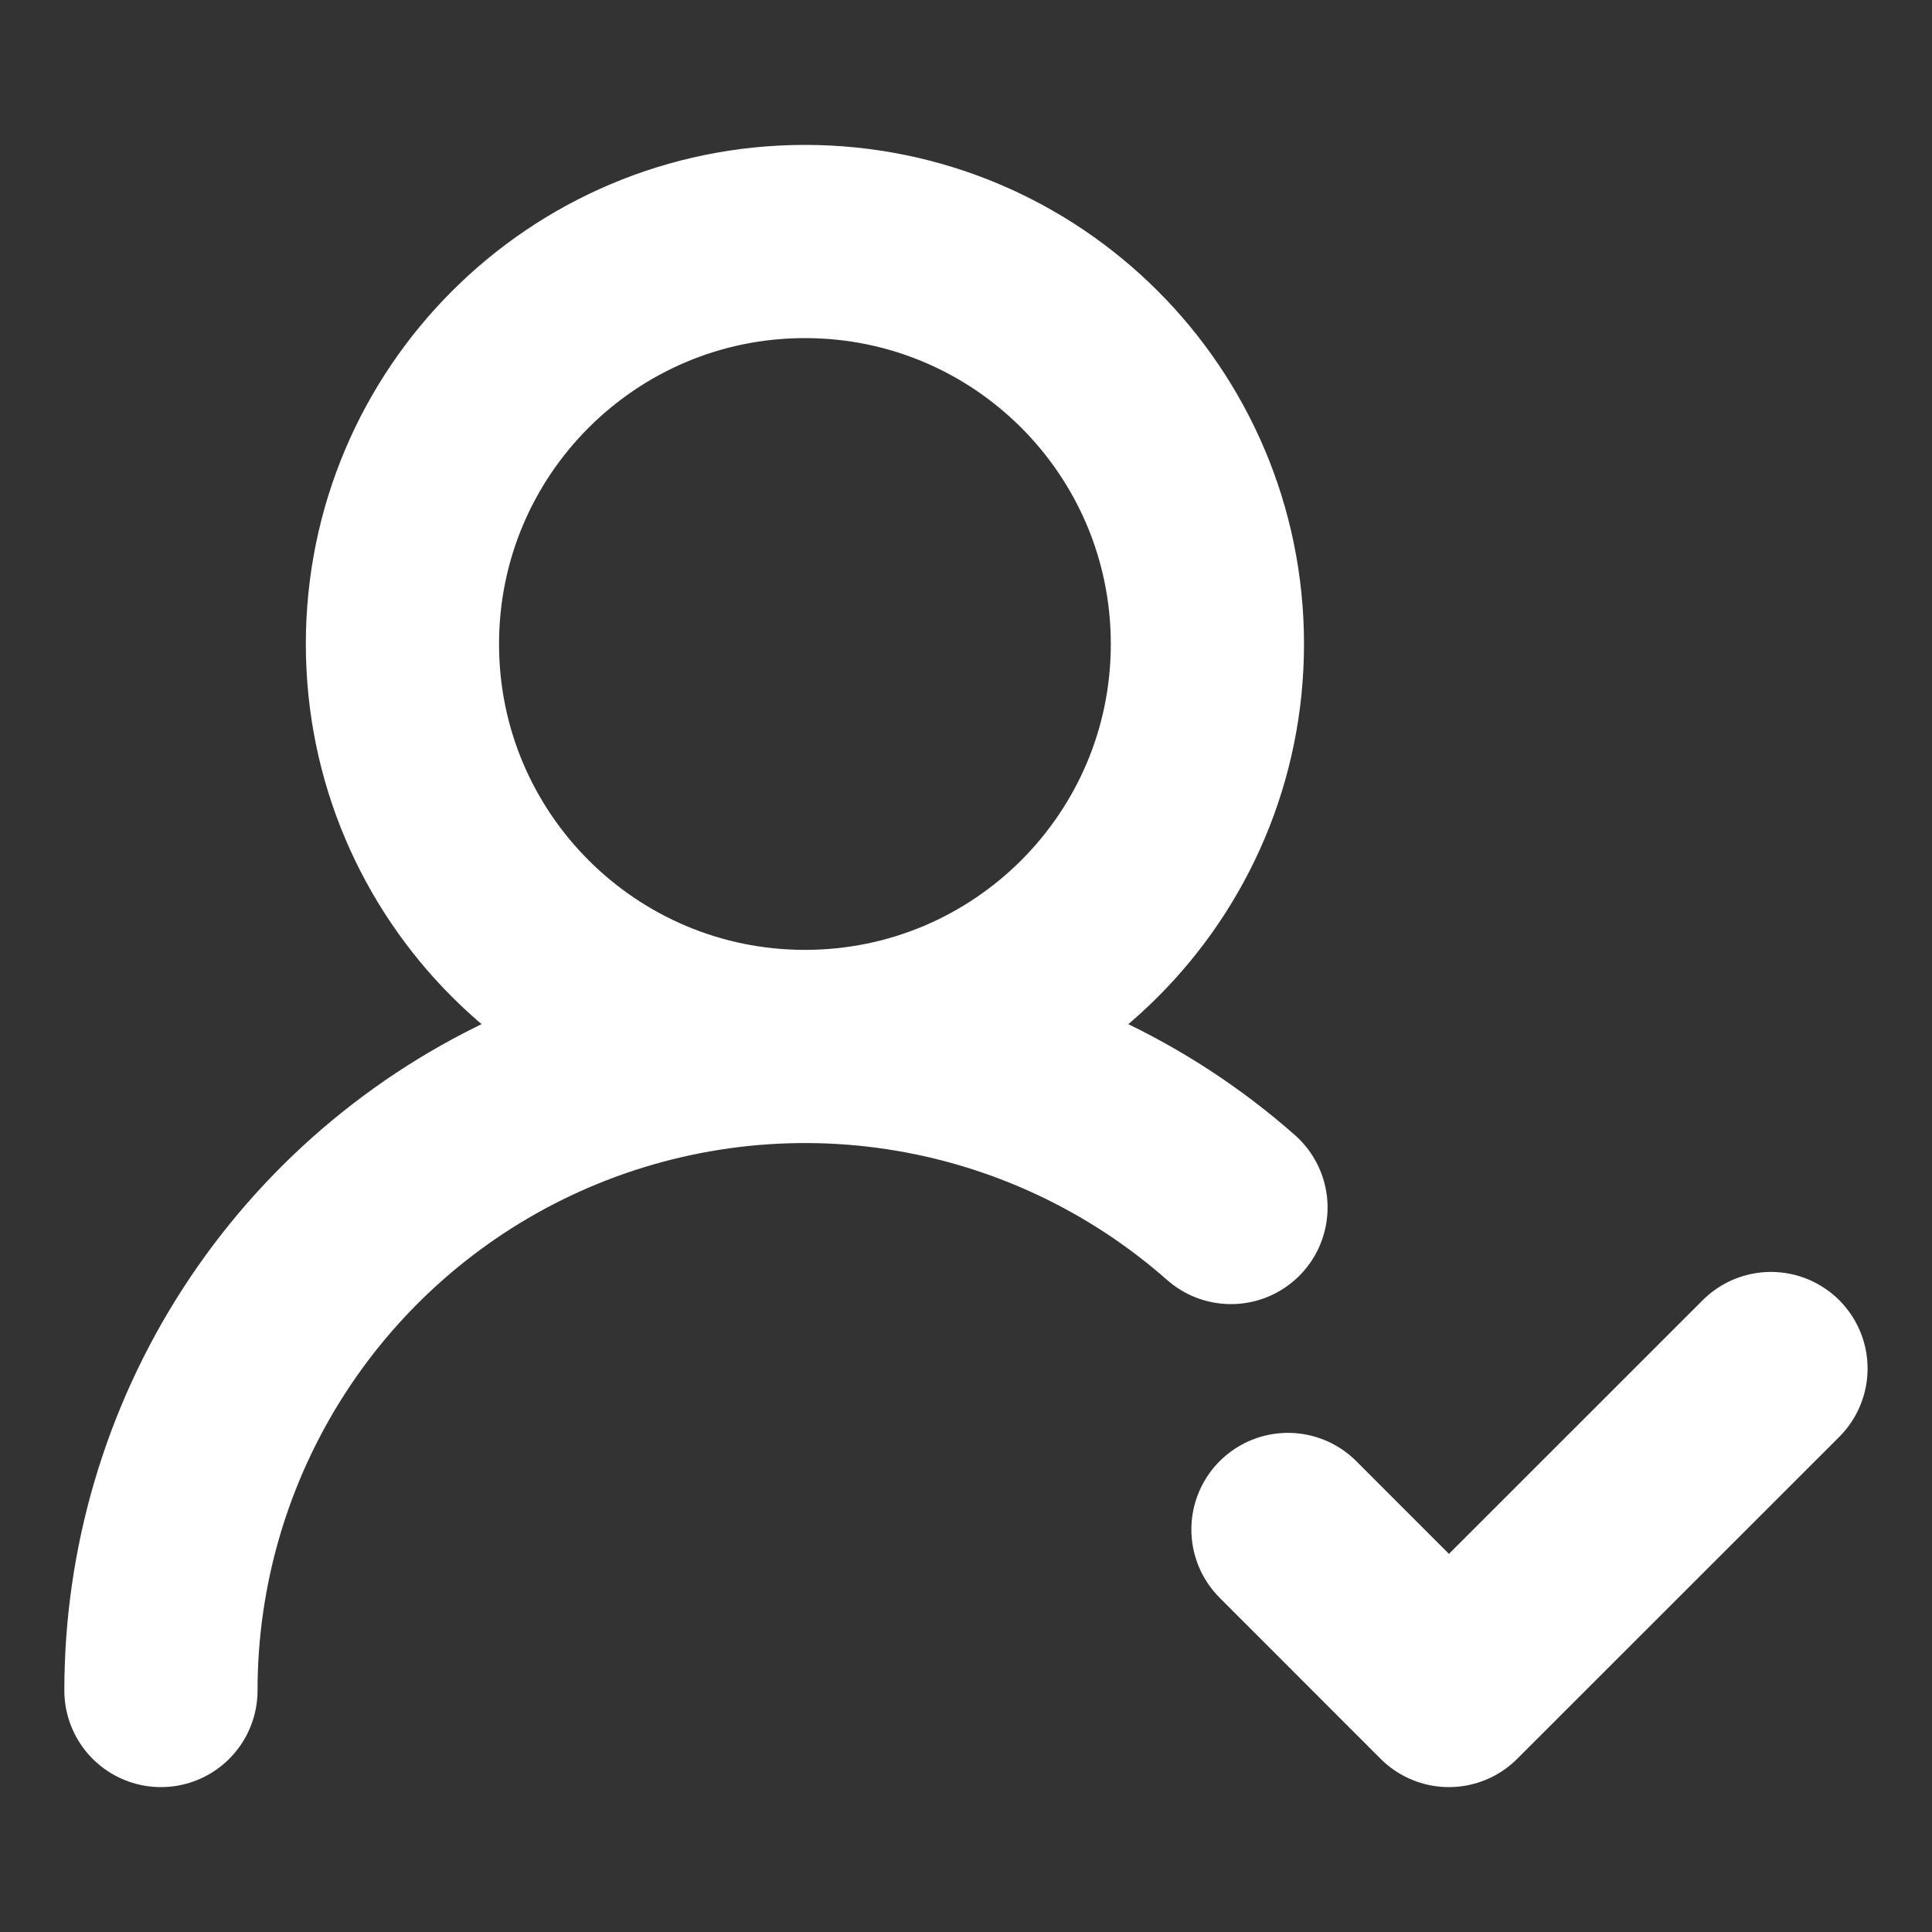 <svg width="20" height="20" viewBox="0 0 20 20" fill="none" xmlns="http://www.w3.org/2000/svg">
<rect x="0" y="0" width="20" height="20" fill="#333333" stroke="none"/>
<path d="M1.666 17.5C1.666 16.217 2.036 14.961 2.732 13.883C3.428 12.805 4.42 11.951 5.59 11.423C6.759 10.896 8.056 10.716 9.325 10.907C10.594 11.098 11.78 11.651 12.743 12.5M13.333 15.833L14.999 17.5L18.333 14.167M12.499 6.667C12.499 8.968 10.634 10.833 8.333 10.833C6.032 10.833 4.166 8.968 4.166 6.667C4.166 4.365 6.032 2.5 8.333 2.5C10.634 2.5 12.499 4.365 12.499 6.667Z" stroke="white" stroke-width="2" stroke-linecap="round" stroke-linejoin="round"/>
</svg>
